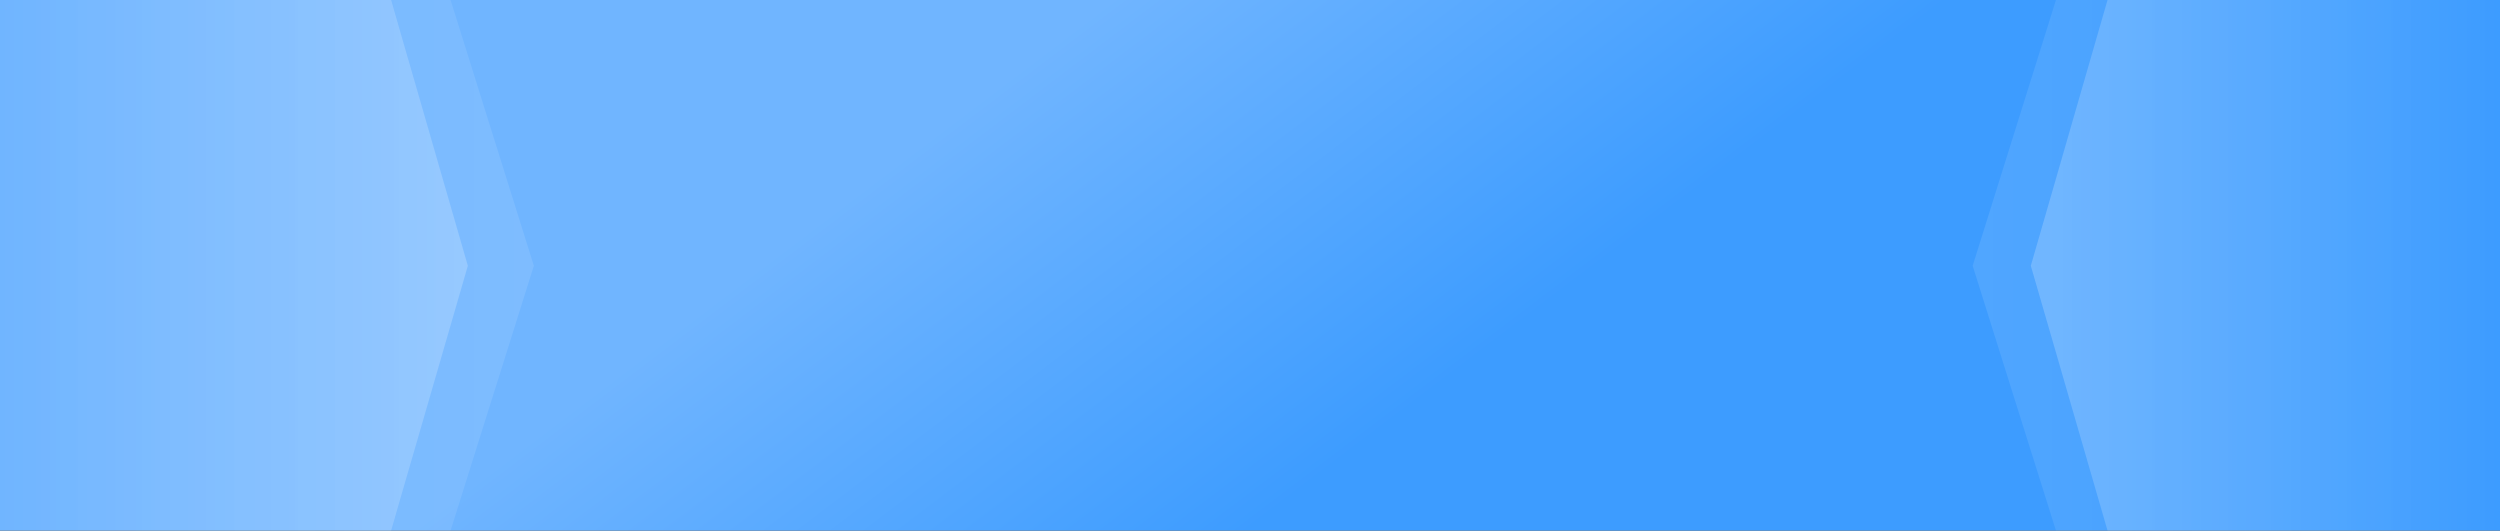 <svg width="768" height="163" viewBox="0 0 768 163" fill="none" xmlns="http://www.w3.org/2000/svg">
<rect x="0" y="0" width="768" height="163" fill="#333333" stroke="none"/>
<rect width="768" height="163" fill="url(#paint0_linear_264_116)"/>
<path d="M623.864 81.646L647.435 0H767.578V163H647.435L623.864 81.646Z" fill="url(#paint1_linear_264_116)" fill-opacity="0.2"/>
<path d="M606 81.646L631.586 0H762V163H631.586L606 81.646Z" fill="url(#paint2_linear_264_116)" fill-opacity="0.1"/>
<path d="M143.719 81.646L120.148 0H0.005V163H120.148L143.719 81.646Z" fill="url(#paint3_linear_264_116)" fill-opacity="0.2"/>
<path d="M164 81.646L138.414 0H8V163H138.414L164 81.646Z" fill="url(#paint4_linear_264_116)" fill-opacity="0.1"/>
<defs>
<linearGradient id="paint0_linear_264_116" x1="340.8" y1="-1.08113e-05" x2="435.018" y2="124.342" gradientUnits="userSpaceOnUse">
<stop stop-color="#70B5FF"/>
<stop offset="1" stop-color="#3D9CFF"/>
</linearGradient>
<linearGradient id="paint1_linear_264_116" x1="623.864" y1="79.022" x2="767.578" y2="79.022" gradientUnits="userSpaceOnUse">
<stop stop-color="white"/>
<stop offset="1" stop-color="white" stop-opacity="0"/>
</linearGradient>
<linearGradient id="paint2_linear_264_116" x1="606" y1="79.022" x2="762" y2="79.022" gradientUnits="userSpaceOnUse">
<stop stop-color="white"/>
<stop offset="1" stop-color="white" stop-opacity="0"/>
</linearGradient>
<linearGradient id="paint3_linear_264_116" x1="143.719" y1="79.022" x2="0.005" y2="79.022" gradientUnits="userSpaceOnUse">
<stop stop-color="white"/>
<stop offset="1" stop-color="white" stop-opacity="0"/>
</linearGradient>
<linearGradient id="paint4_linear_264_116" x1="164" y1="79.022" x2="8" y2="79.022" gradientUnits="userSpaceOnUse">
<stop stop-color="white"/>
<stop offset="1" stop-color="white" stop-opacity="0"/>
</linearGradient>
</defs>
</svg>

